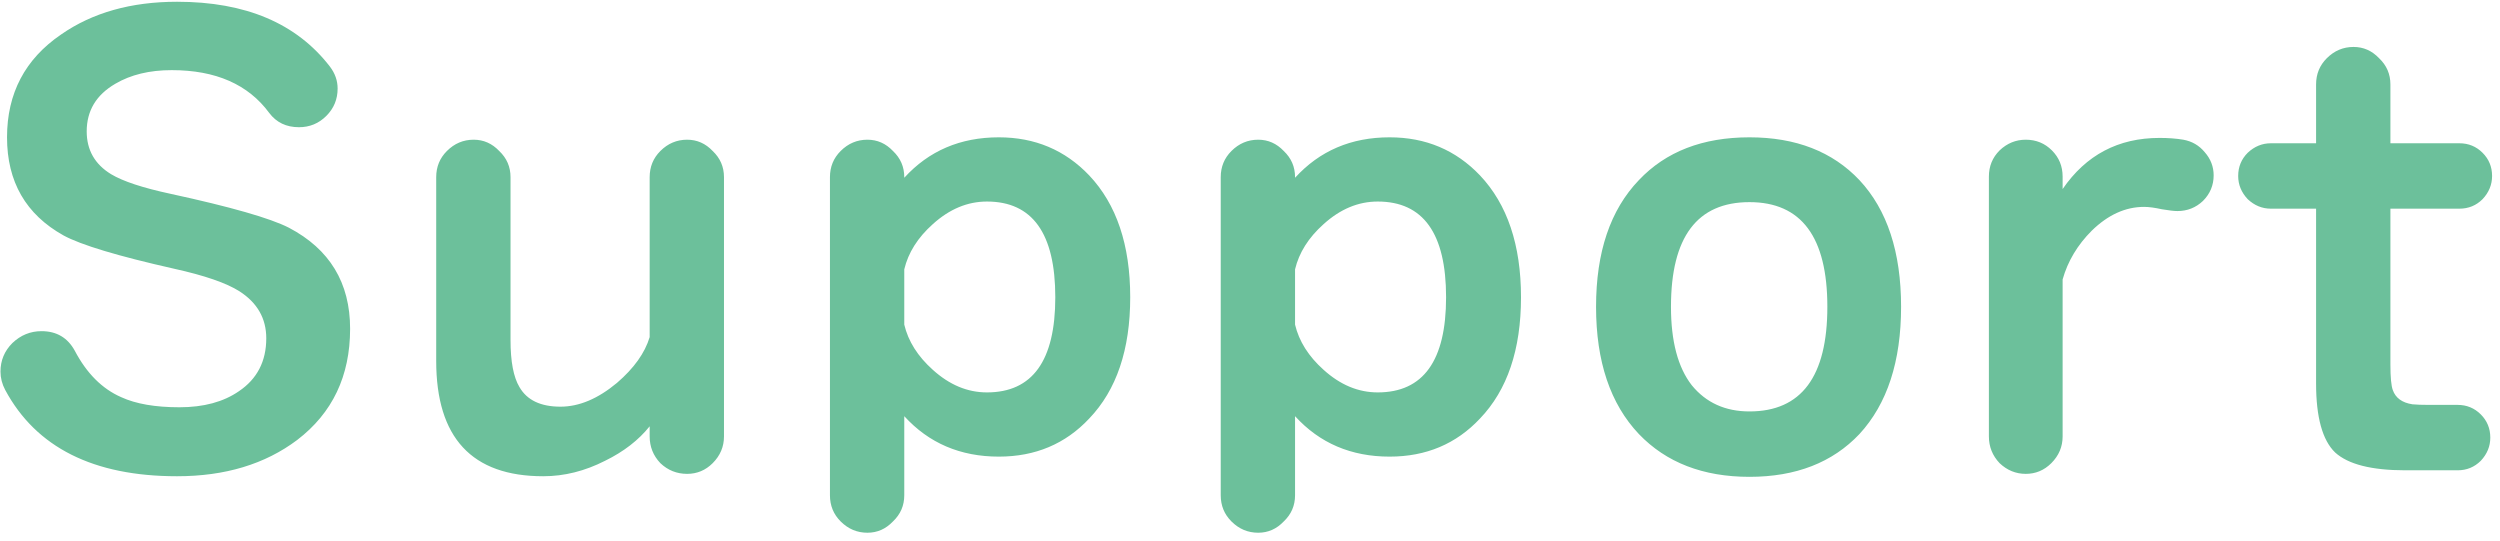 <svg width="185" height="40" viewBox="0 0 185 40" fill="none" xmlns="http://www.w3.org/2000/svg">
<path d="M25.908 24.33C25.908 27.821 24.603 30.563 21.992 32.558C19.616 34.347 16.653 35.242 13.104 35.242C6.915 35.242 2.676 33.115 0.388 28.862C0.153 28.422 0.036 27.967 0.036 27.498C0.036 26.677 0.329 25.973 0.916 25.386C1.532 24.799 2.251 24.506 3.072 24.506C4.187 24.506 5.008 24.99 5.536 25.958C6.416 27.63 7.56 28.774 8.968 29.39C10.053 29.889 11.491 30.138 13.28 30.138C15.069 30.138 16.536 29.742 17.68 28.95C19.029 28.041 19.704 26.735 19.704 25.034C19.704 23.567 19.044 22.409 17.724 21.558C16.756 20.942 15.143 20.385 12.884 19.886C8.719 18.947 5.991 18.126 4.7 17.422C1.913 15.867 0.52 13.447 0.52 10.162C0.52 6.906 1.855 4.369 4.524 2.55C6.841 0.937 9.701 0.13 13.104 0.13C18.179 0.13 21.948 1.729 24.412 4.926C24.793 5.425 24.984 5.967 24.984 6.554C24.984 7.346 24.705 8.021 24.148 8.578C23.591 9.135 22.916 9.414 22.124 9.414C21.185 9.414 20.452 9.062 19.924 8.358C18.369 6.246 15.964 5.19 12.708 5.19C11.065 5.19 9.672 5.527 8.528 6.202C7.12 7.023 6.416 8.197 6.416 9.722C6.416 11.101 7.017 12.157 8.22 12.89C9.1 13.418 10.567 13.902 12.62 14.342C17.079 15.31 19.997 16.146 21.376 16.85C24.397 18.434 25.908 20.927 25.908 24.33ZM53.575 32.294C53.575 33.057 53.296 33.717 52.739 34.274C52.211 34.802 51.58 35.066 50.847 35.066C50.084 35.066 49.424 34.802 48.867 34.274C48.339 33.717 48.075 33.057 48.075 32.294V31.546C47.254 32.573 46.154 33.423 44.775 34.098C43.279 34.861 41.754 35.242 40.199 35.242C34.919 35.242 32.279 32.397 32.279 26.706V13.11C32.279 12.347 32.543 11.702 33.071 11.174C33.628 10.617 34.288 10.338 35.051 10.338C35.784 10.338 36.415 10.617 36.943 11.174C37.5 11.702 37.779 12.347 37.779 13.11V25.166C37.779 26.75 37.999 27.909 38.439 28.642C38.996 29.61 40.008 30.094 41.475 30.094C42.854 30.094 44.247 29.507 45.655 28.334C46.916 27.249 47.723 26.119 48.075 24.946V13.11C48.075 12.347 48.339 11.702 48.867 11.174C49.424 10.617 50.084 10.338 50.847 10.338C51.58 10.338 52.211 10.617 52.739 11.174C53.296 11.702 53.575 12.347 53.575 13.11V32.294ZM83.636 21.998C83.636 25.87 82.624 28.862 80.6 30.974C78.84 32.851 76.611 33.79 73.912 33.79C71.067 33.79 68.735 32.793 66.916 30.798V36.65C66.916 37.413 66.637 38.058 66.08 38.586C65.552 39.143 64.921 39.422 64.188 39.422C63.425 39.422 62.765 39.143 62.208 38.586C61.68 38.058 61.416 37.413 61.416 36.65V13.11C61.416 12.347 61.68 11.702 62.208 11.174C62.765 10.617 63.425 10.338 64.188 10.338C64.921 10.338 65.552 10.617 66.08 11.174C66.637 11.702 66.916 12.347 66.916 13.11V13.154C68.735 11.159 71.067 10.162 73.912 10.162C76.581 10.162 78.811 11.101 80.6 12.978C82.624 15.119 83.636 18.126 83.636 21.998ZM78.092 21.998C78.092 17.275 76.405 14.914 73.032 14.914C71.595 14.914 70.26 15.471 69.028 16.586C67.913 17.583 67.209 18.698 66.916 19.93V24.022C67.209 25.254 67.913 26.369 69.028 27.366C70.26 28.481 71.595 29.038 73.032 29.038C76.405 29.038 78.092 26.691 78.092 21.998ZM112.554 21.998C112.554 25.87 111.542 28.862 109.518 30.974C107.758 32.851 105.529 33.79 102.83 33.79C99.985 33.79 97.653 32.793 95.834 30.798V36.65C95.834 37.413 95.555 38.058 94.998 38.586C94.47 39.143 93.839 39.422 93.106 39.422C92.343 39.422 91.683 39.143 91.126 38.586C90.598 38.058 90.334 37.413 90.334 36.65V13.11C90.334 12.347 90.598 11.702 91.126 11.174C91.683 10.617 92.343 10.338 93.106 10.338C93.839 10.338 94.47 10.617 94.998 11.174C95.555 11.702 95.834 12.347 95.834 13.11V13.154C97.653 11.159 99.985 10.162 102.83 10.162C105.499 10.162 107.729 11.101 109.518 12.978C111.542 15.119 112.554 18.126 112.554 21.998ZM107.01 21.998C107.01 17.275 105.323 14.914 101.95 14.914C100.513 14.914 99.178 15.471 97.946 16.586C96.831 17.583 96.127 18.698 95.834 19.93V24.022C96.127 25.254 96.831 26.369 97.946 27.366C99.178 28.481 100.513 29.038 101.95 29.038C105.323 29.038 107.01 26.691 107.01 21.998ZM140.68 22.702C140.68 26.75 139.653 29.889 137.6 32.118C135.605 34.23 132.892 35.286 129.46 35.286C126.028 35.286 123.3 34.23 121.276 32.118C119.164 29.889 118.108 26.75 118.108 22.702C118.108 18.654 119.164 15.53 121.276 13.33C123.271 11.218 125.999 10.162 129.46 10.162C132.892 10.162 135.605 11.218 137.6 13.33C139.653 15.53 140.68 18.654 140.68 22.702ZM135.224 22.702C135.224 17.539 133.303 14.958 129.46 14.958C125.588 14.958 123.652 17.539 123.652 22.702C123.652 25.254 124.165 27.19 125.192 28.51C126.248 29.801 127.671 30.446 129.46 30.446C133.303 30.446 135.224 27.865 135.224 22.702ZM163.81 12.978C163.81 13.711 163.546 14.342 163.018 14.87C162.49 15.369 161.859 15.618 161.126 15.618C160.891 15.618 160.51 15.574 159.982 15.486C159.454 15.369 159.014 15.31 158.662 15.31C157.283 15.31 155.992 15.897 154.79 17.07C153.734 18.126 153.015 19.329 152.634 20.678V32.294C152.634 33.057 152.355 33.717 151.798 34.274C151.27 34.802 150.639 35.066 149.905 35.066C149.172 35.066 148.527 34.802 147.97 34.274C147.442 33.717 147.178 33.057 147.178 32.294V13.066C147.178 12.303 147.442 11.658 147.97 11.13C148.527 10.602 149.172 10.338 149.905 10.338C150.668 10.338 151.314 10.602 151.842 11.13C152.37 11.658 152.634 12.303 152.634 13.066V13.99C154.364 11.467 156.755 10.206 159.806 10.206C160.451 10.206 161.038 10.25 161.566 10.338C162.211 10.455 162.739 10.763 163.15 11.262C163.59 11.761 163.81 12.333 163.81 12.978ZM184.414 13.022C184.414 13.667 184.179 14.239 183.71 14.738C183.241 15.207 182.669 15.442 181.994 15.442H176.89V26.97C176.89 27.909 176.949 28.539 177.066 28.862C177.271 29.449 177.755 29.801 178.518 29.918C178.811 29.947 179.222 29.962 179.75 29.962H181.862C182.537 29.962 183.109 30.197 183.578 30.666C184.047 31.135 184.282 31.707 184.282 32.382C184.282 33.027 184.047 33.599 183.578 34.098C183.109 34.567 182.537 34.802 181.862 34.802H177.99C175.497 34.802 173.766 34.362 172.798 33.482C171.859 32.573 171.39 30.871 171.39 28.378V15.442H168.046C167.401 15.442 166.829 15.207 166.33 14.738C165.861 14.239 165.626 13.667 165.626 13.022C165.626 12.347 165.861 11.775 166.33 11.306C166.829 10.837 167.401 10.602 168.046 10.602H171.39V6.246C171.39 5.483 171.654 4.838 172.182 4.31C172.739 3.753 173.399 3.474 174.162 3.474C174.895 3.474 175.526 3.753 176.054 4.31C176.611 4.838 176.89 5.483 176.89 6.246V10.602H181.994C182.669 10.602 183.241 10.837 183.71 11.306C184.179 11.775 184.414 12.347 184.414 13.022Z" fill="#6CC09B"/>
</svg>
